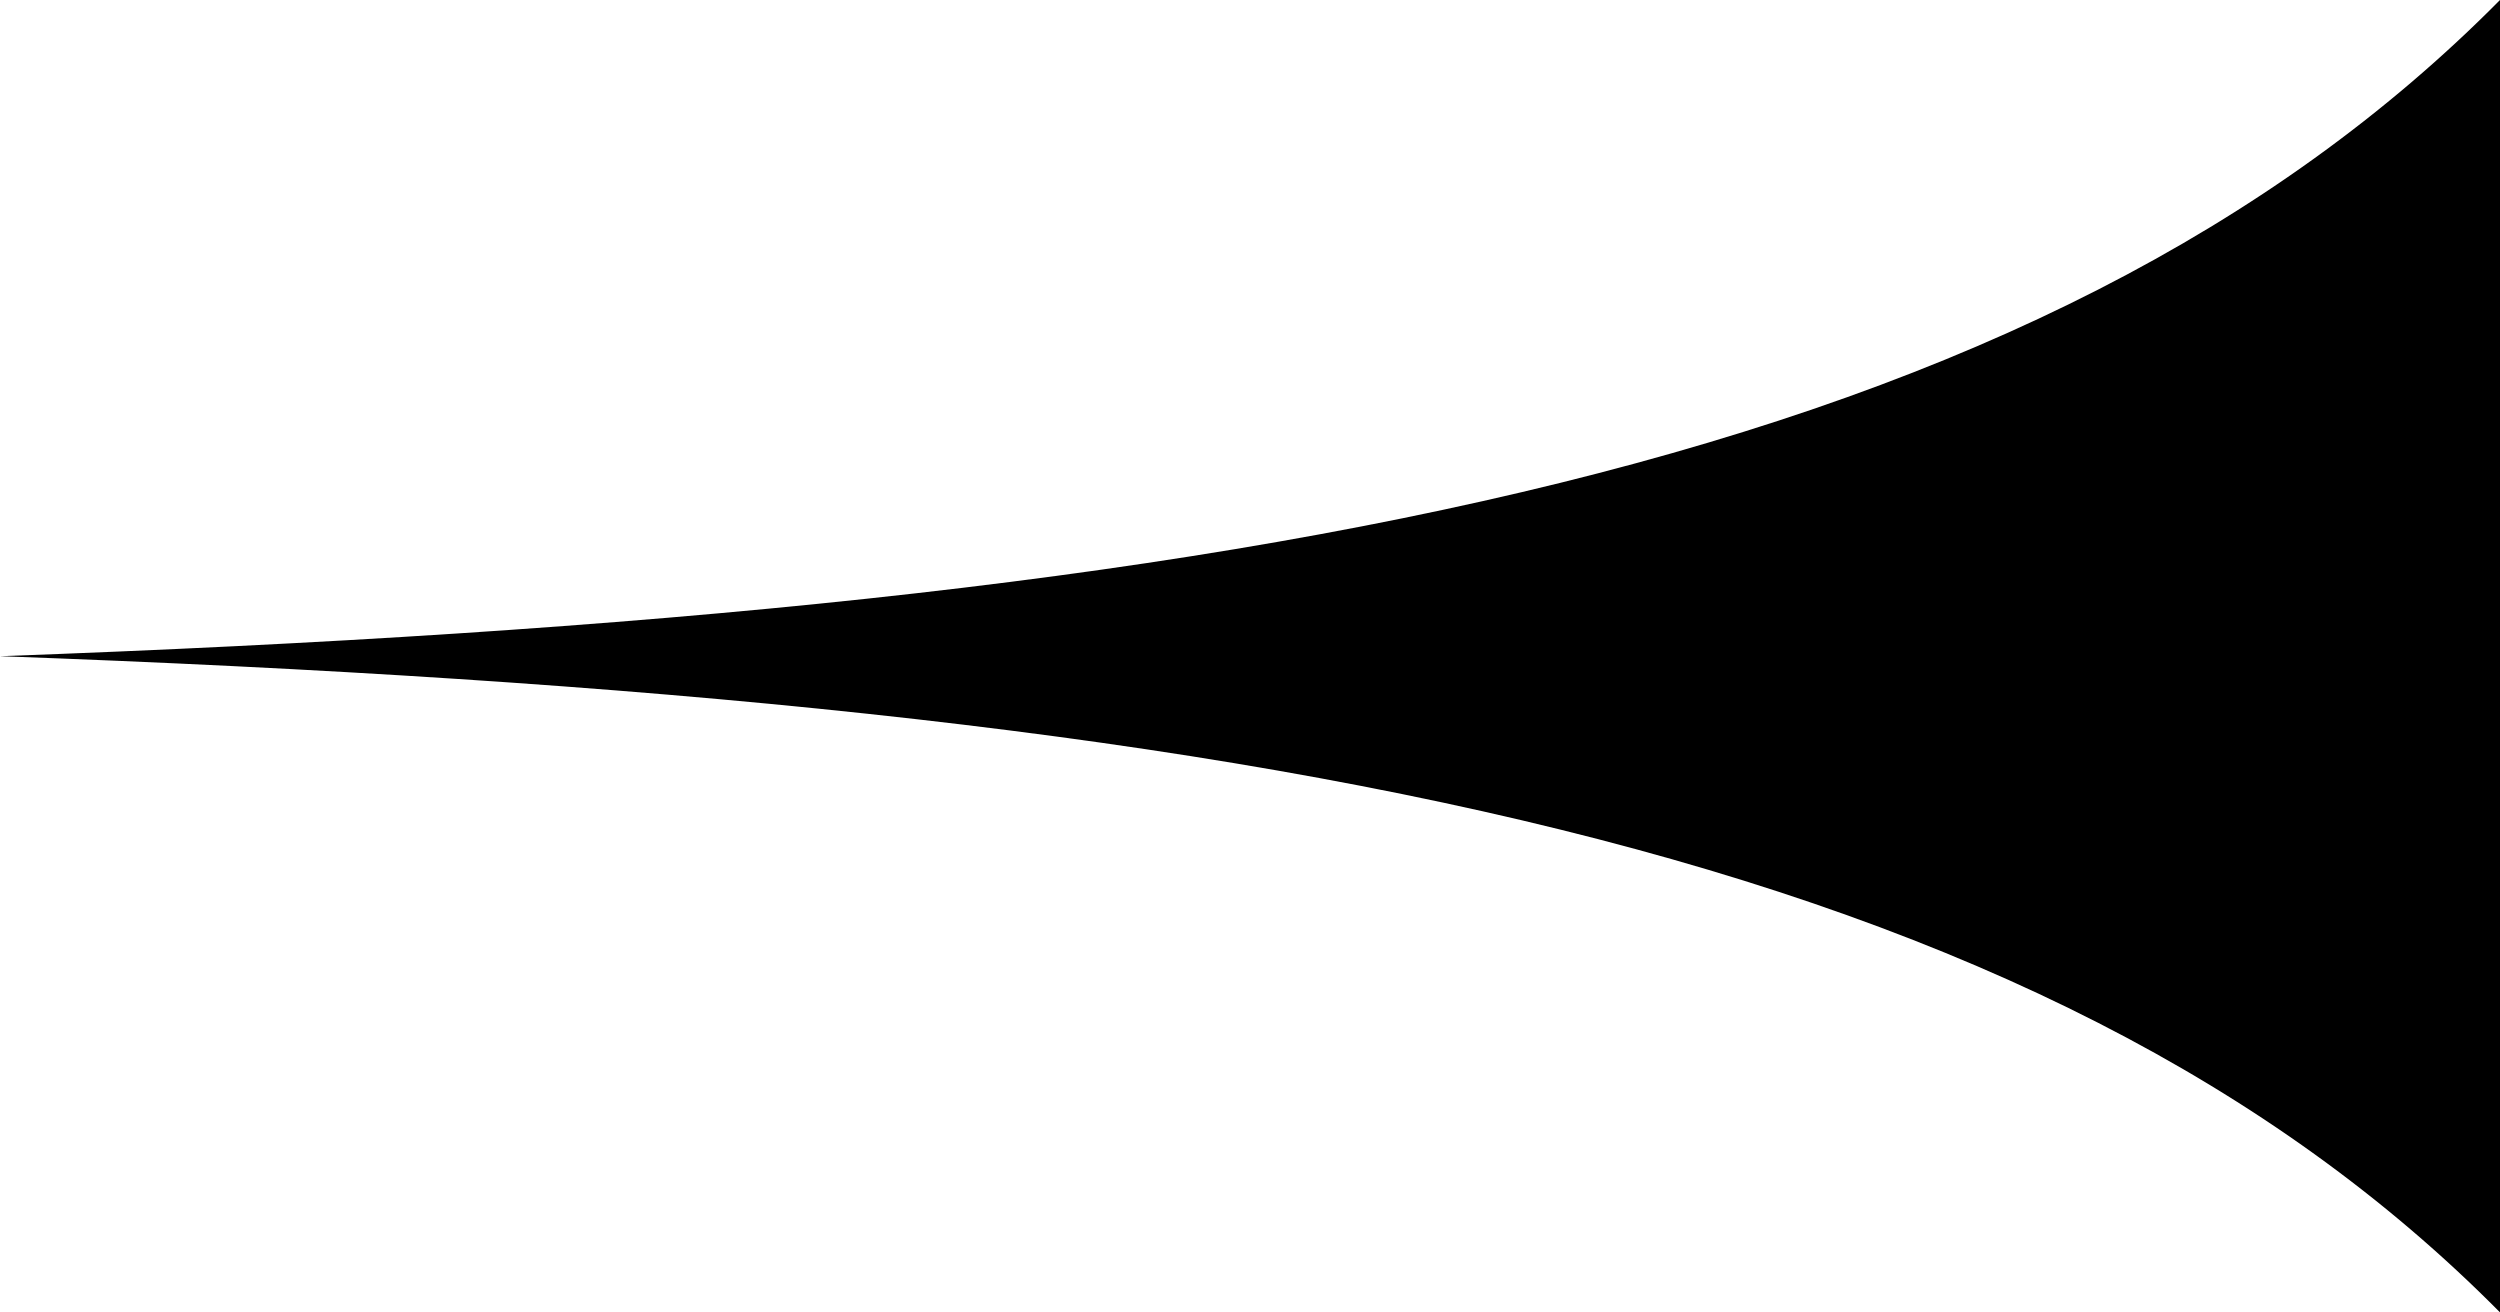 <?xml version="1.0" encoding="utf-8"?>
<!-- Generator: Adobe Illustrator 26.0.2, SVG Export Plug-In . SVG Version: 6.00 Build 0)  -->
<svg version="1.1" id="Layer_1" xmlns="http://www.w3.org/2000/svg" xmlns:xlink="http://www.w3.org/1999/xlink" x="0px" y="0px"
	 viewBox="0 0 319.11 167.52" enable-background="new 0 0 319.11 167.52" xml:space="preserve">
<path d="M319.11,0l0,167.52C261.13,108.92,163.58,89.69,0,83.76C163.58,77.84,261.13,58.6,319.11,0z"/>
</svg>
